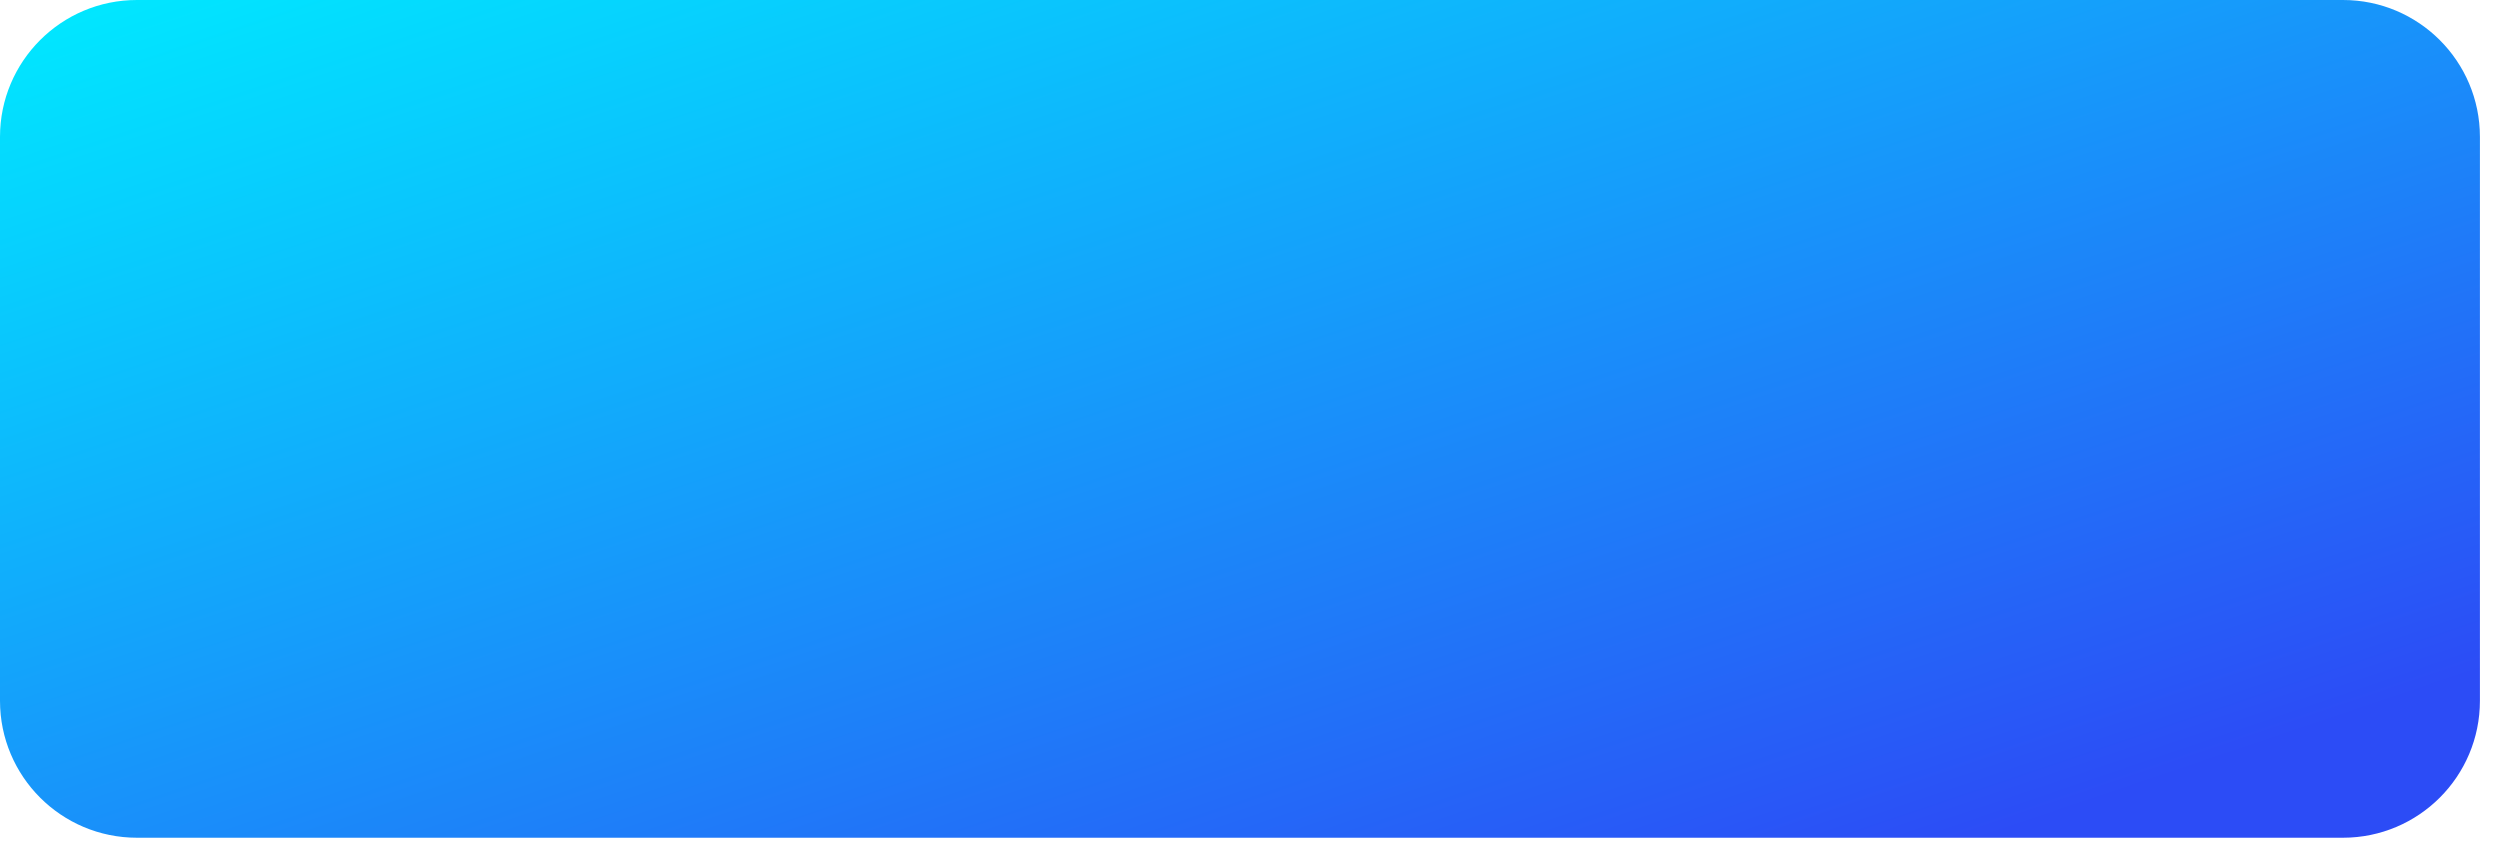 <?xml version="1.0" encoding="utf-8"?>
<svg xmlns="http://www.w3.org/2000/svg" fill="none" height="100%" overflow="visible" preserveAspectRatio="none" style="display: block;" viewBox="0 0 97 33" width="100%">
<path d="M0 5.313C0 2.379 2.379 0 5.313 0H90.907C93.842 0 96.221 2.379 96.221 5.313V27.19C96.221 30.125 93.842 32.504 90.907 32.504H5.313C2.379 32.504 0 30.125 0 27.19V5.313Z" fill="url(#paint0_linear_0_4567)" id="Rectangle 3"/>
<defs>
<linearGradient gradientUnits="userSpaceOnUse" id="paint0_linear_0_4567" x1="0" x2="17.452" y1="1.016" y2="52.679">
<stop stop-color="#00E8FF"/>
<stop offset="1" stop-color="#2C4CF6"/>
</linearGradient>
</defs>
</svg>